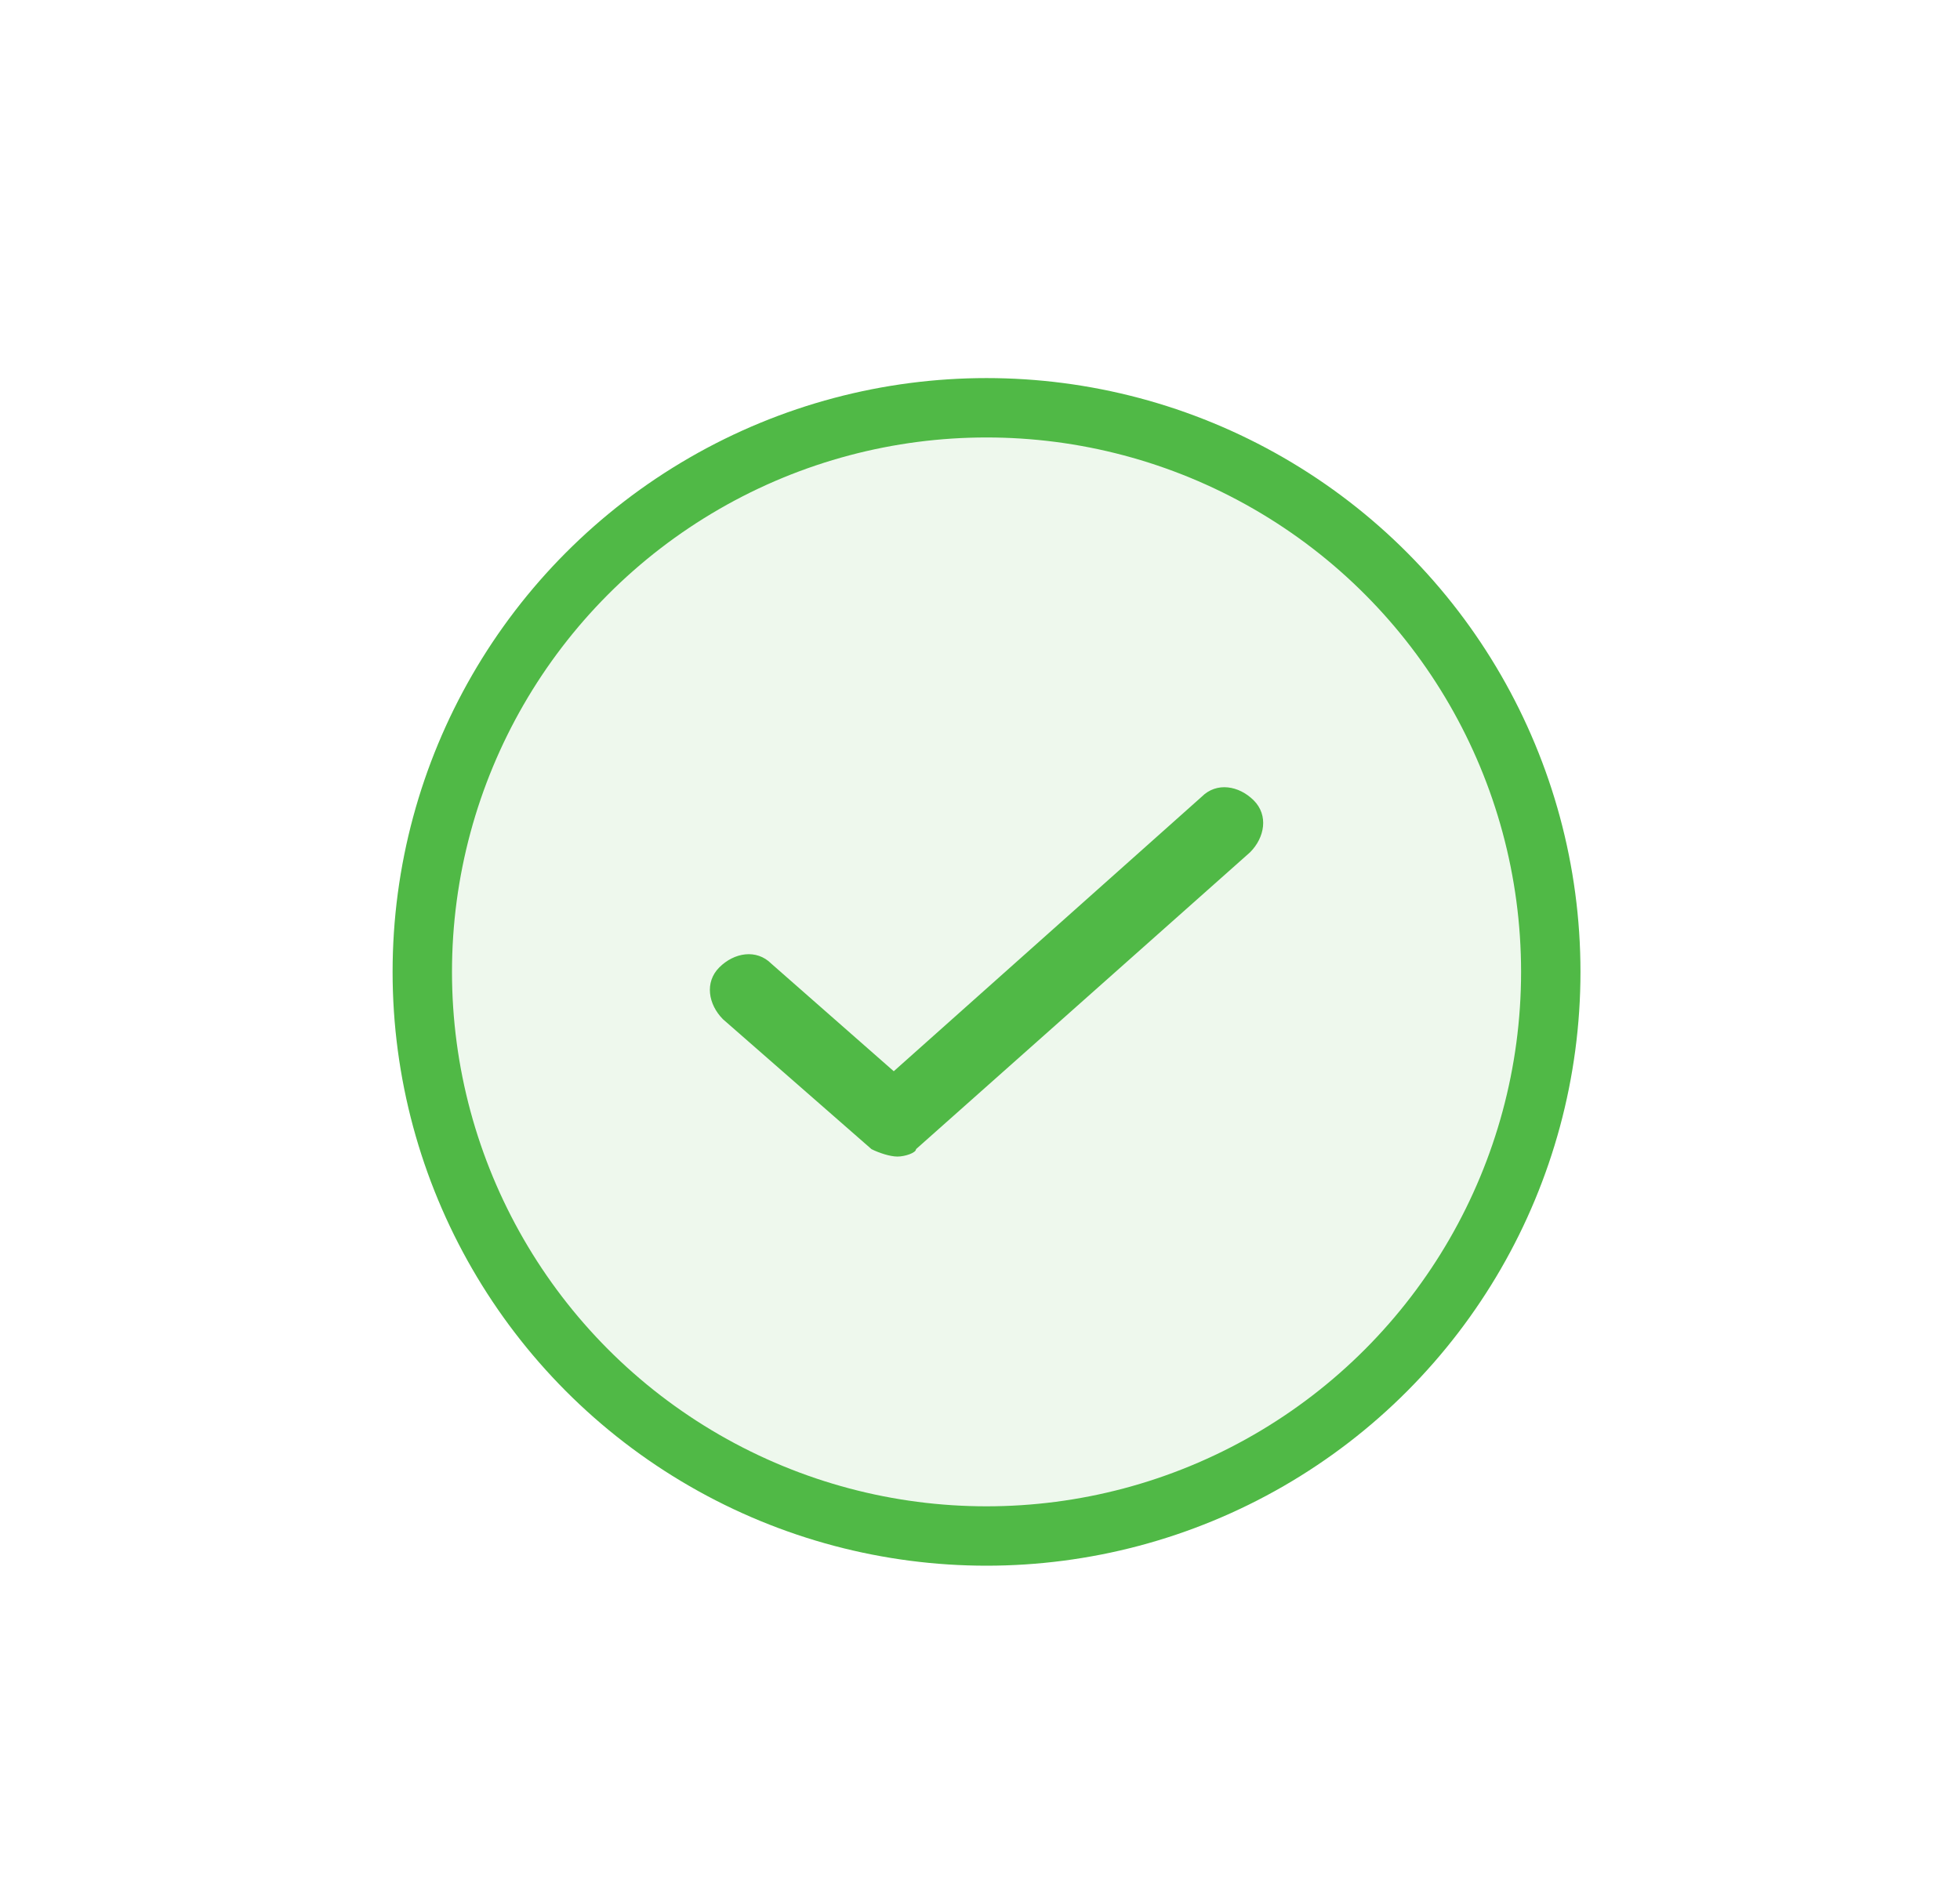 <svg width="33" height="32" viewBox="0 0 33 32" fill="none" xmlns="http://www.w3.org/2000/svg">
<circle cx="16.61" cy="16.367" r="9.5" fill="#50B946" fill-opacity="0.1" stroke="#50B946"/>
<path d="M15.11 19.477C14.985 19.477 14.798 19.415 14.673 19.352L12.173 17.165C11.924 16.915 11.861 16.54 12.111 16.291C12.361 16.041 12.736 15.978 12.986 16.228L15.048 18.04L20.234 13.416C20.484 13.166 20.859 13.229 21.109 13.479C21.359 13.729 21.296 14.104 21.046 14.354L15.423 19.352C15.423 19.415 15.235 19.477 15.11 19.477Z" fill="#50B946"/>
</svg>
